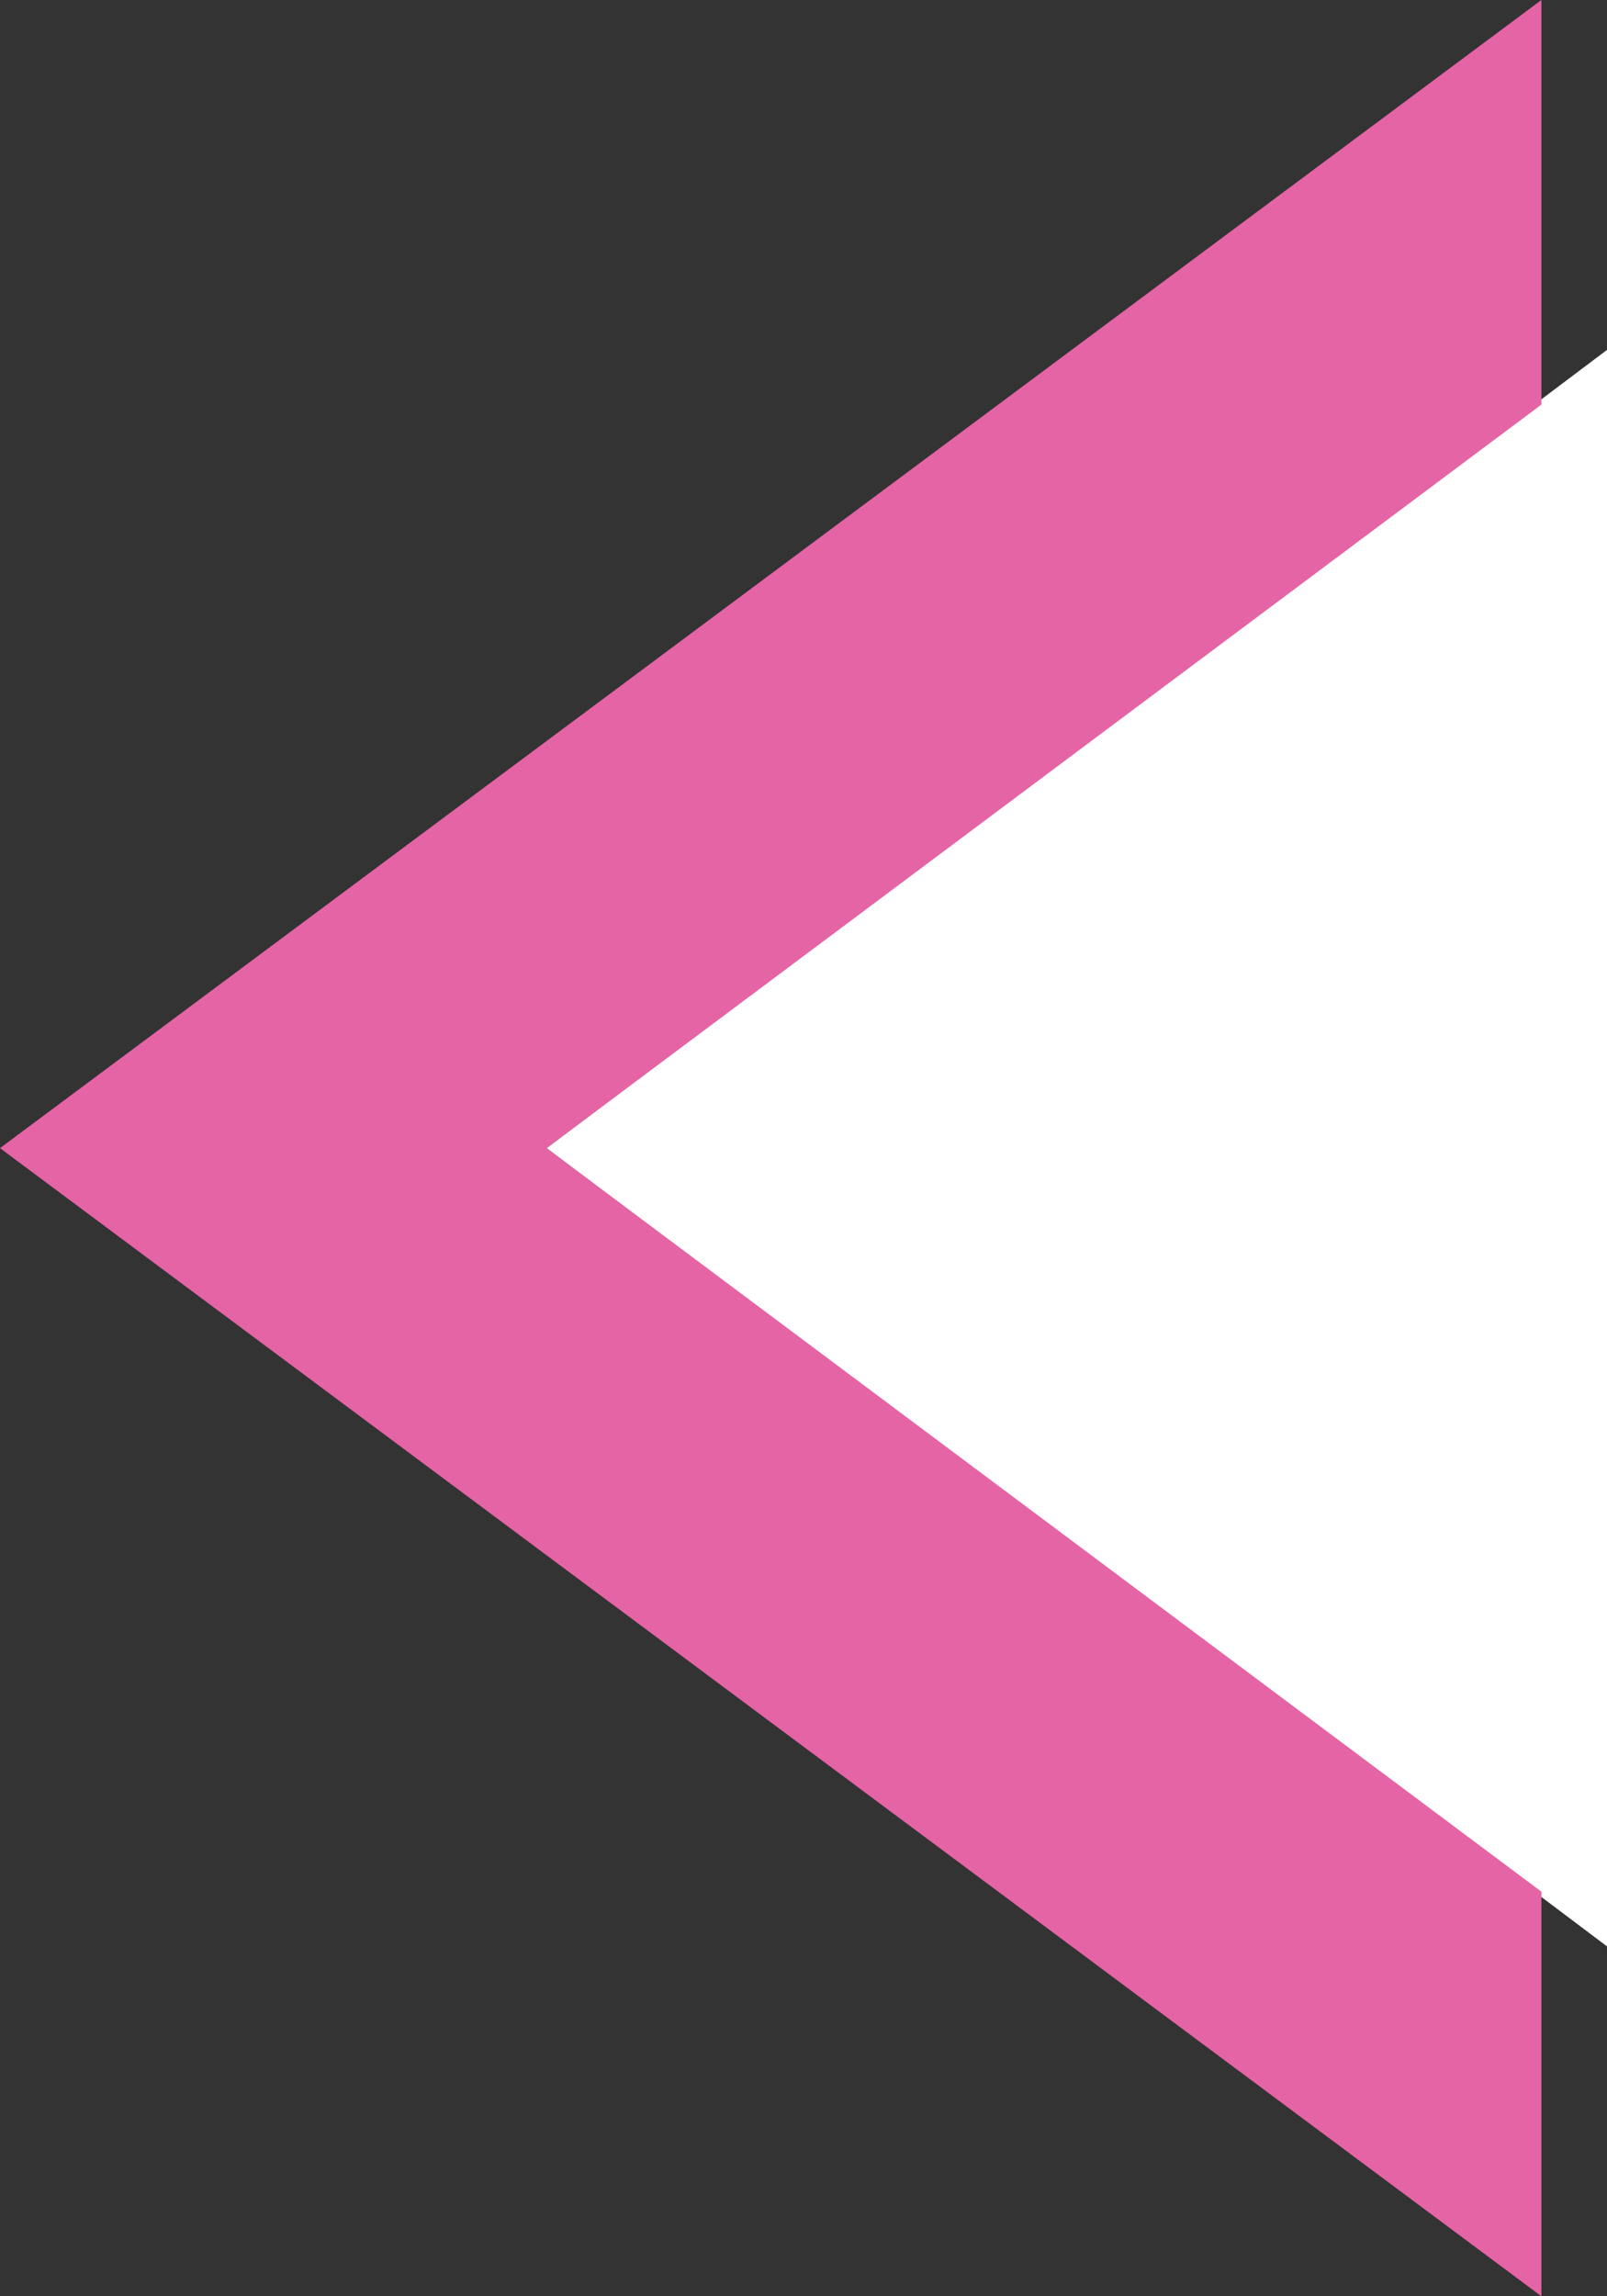 <svg xmlns="http://www.w3.org/2000/svg" viewBox="0 0 14.7 21"><rect x="0" y="0" width="14.7" height="21" fill="#333333" stroke="none"/><path fill="#fff" d="M5 10.5l9.7-7.3v14.6"/><path fill="#e564a5" d="M14.1 17.3L5 10.5l9.1-6.8V0L0 10.5 14.1 21z"/></svg>